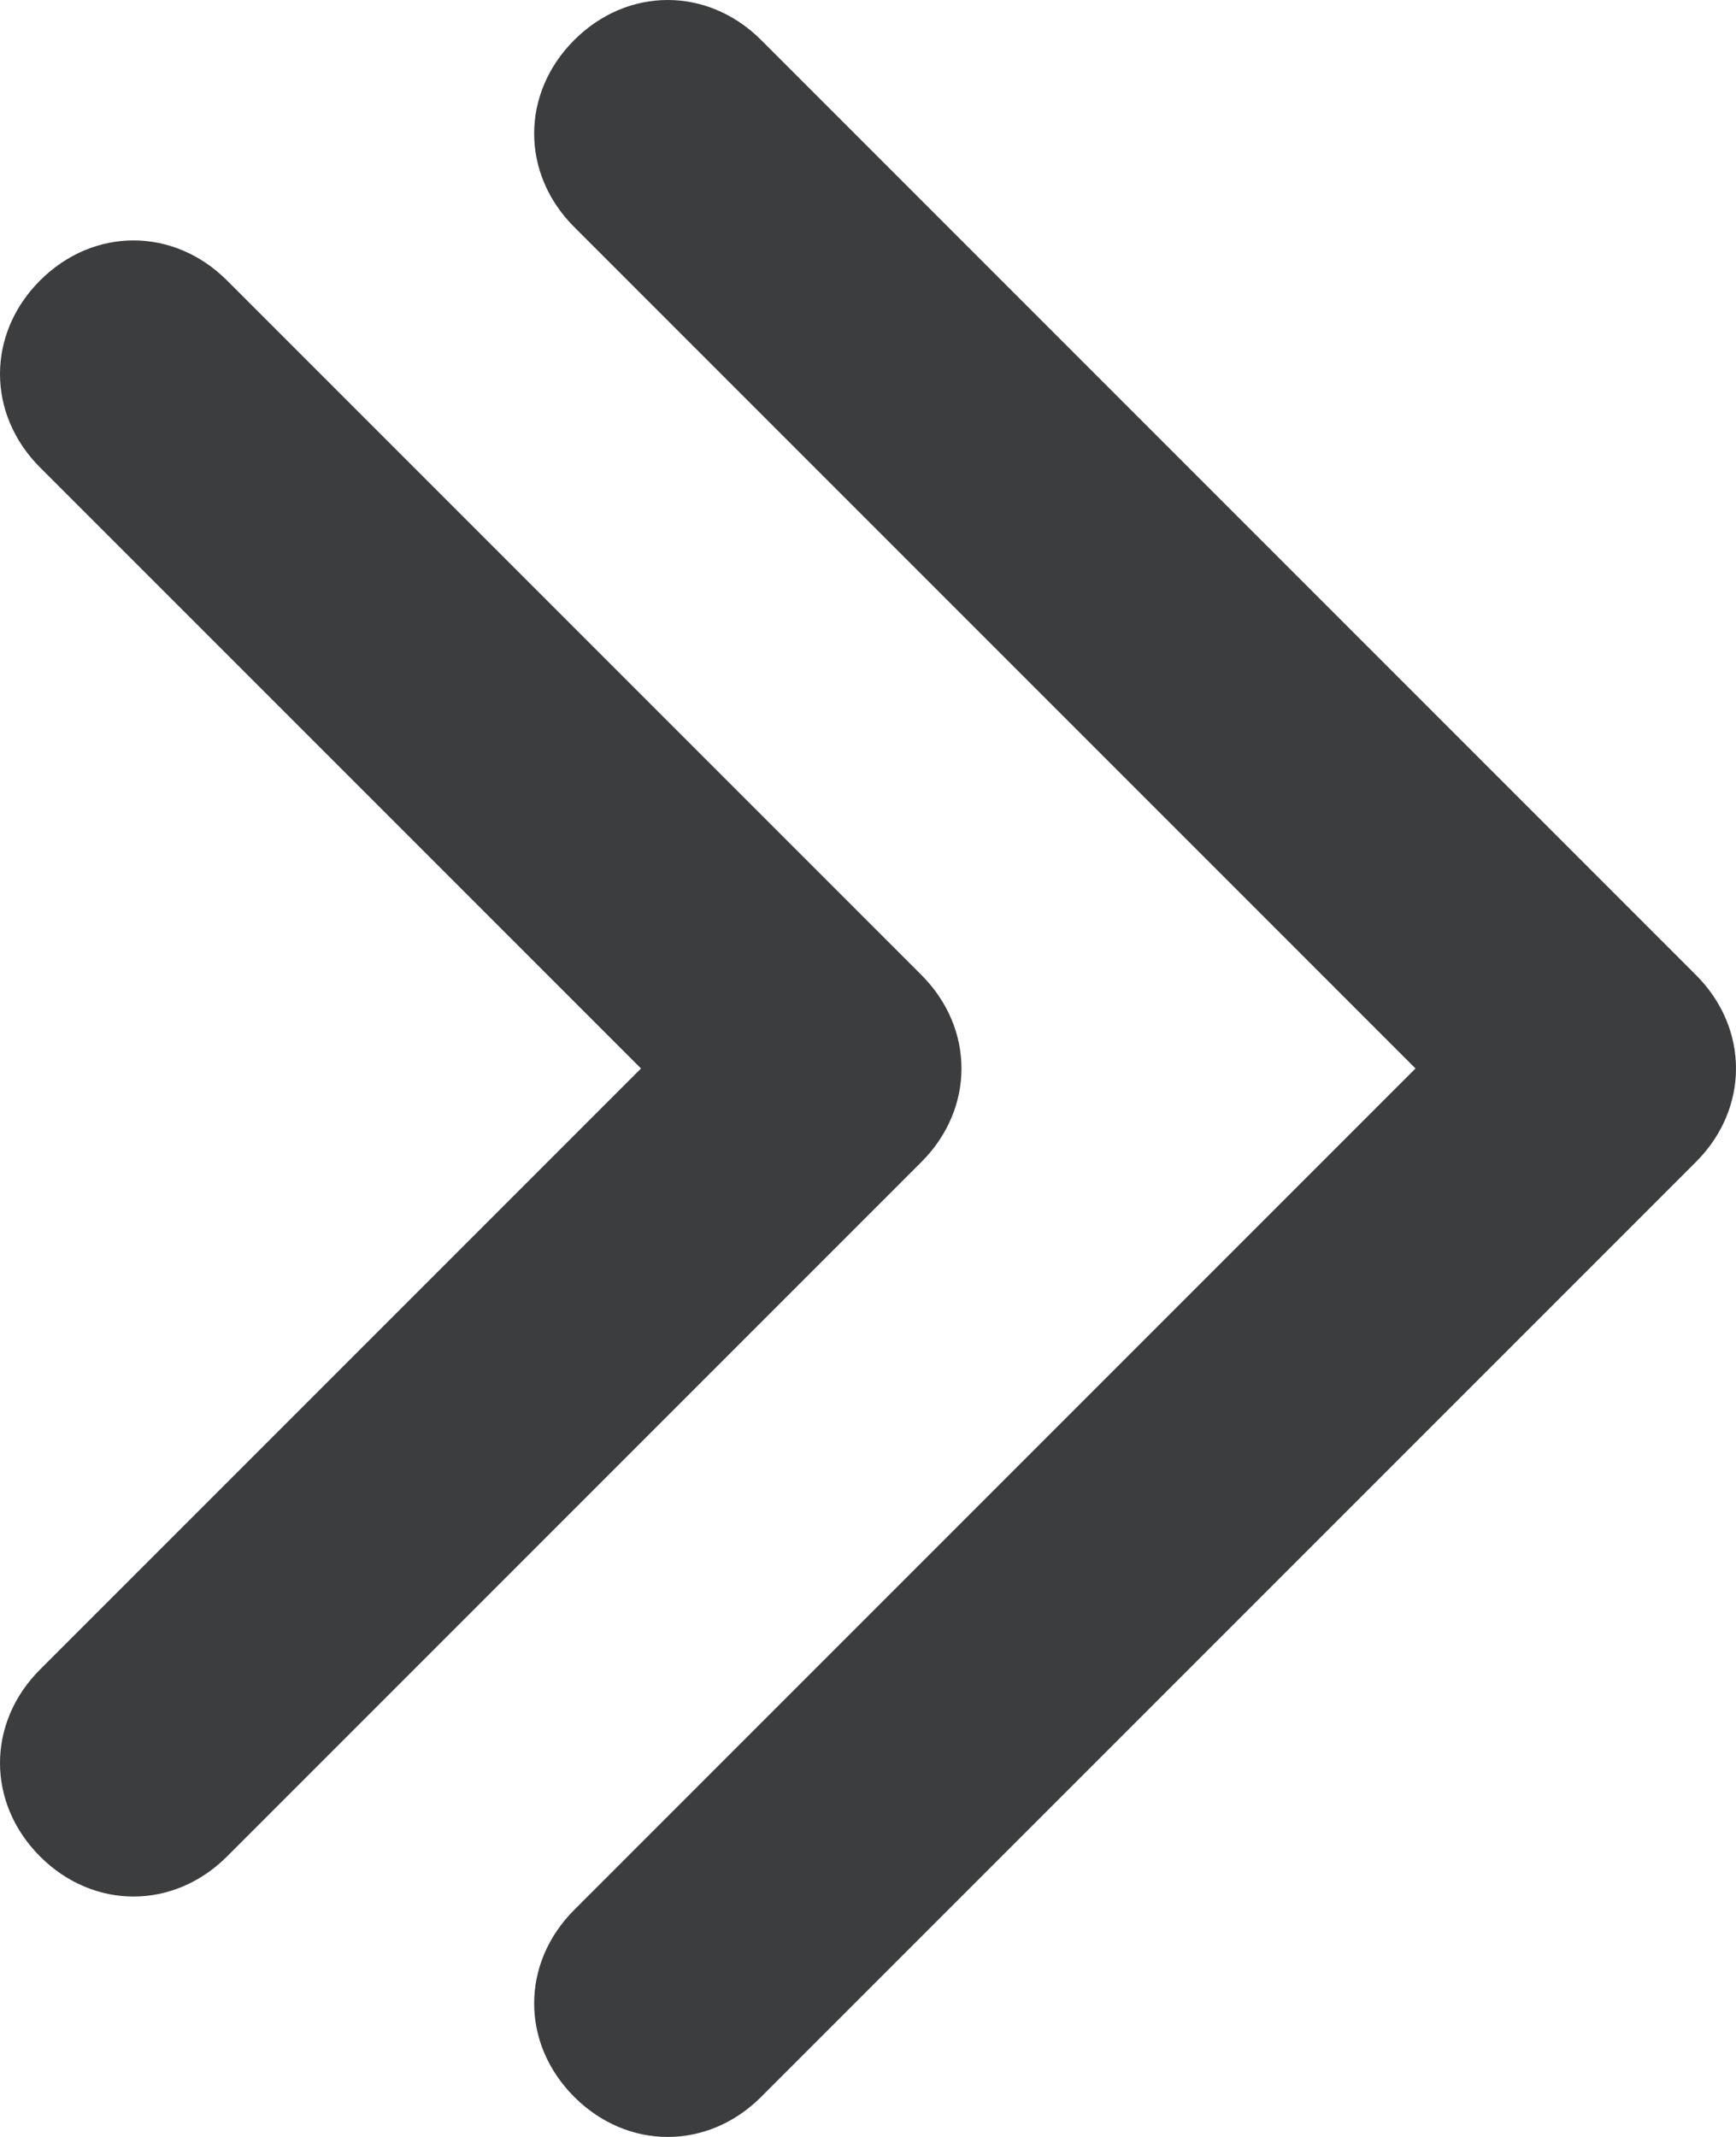 <?xml version="1.0" encoding="UTF-8"?> <!-- Generator: Adobe Illustrator 24.2.3, SVG Export Plug-In . SVG Version: 6.00 Build 0) --> <svg xmlns="http://www.w3.org/2000/svg" xmlns:xlink="http://www.w3.org/1999/xlink" id="Слой_1" x="0px" y="0px" viewBox="0 0 13 16" style="enable-background:new 0 0 13 16;" xml:space="preserve"> <style type="text/css"> .st0{fill-rule:evenodd;clip-rule:evenodd;fill:#3B3D3E;} </style> <path class="st0" d="M4.3,0.3c0.4-0.4,1-0.4,1.4,0l7,7c0.4,0.4,0.4,1,0,1.4l-7,7c-0.4,0.4-1,0.4-1.4,0c-0.4-0.4-0.4-1,0-1.4L10.6,8 L4.3,1.7C3.9,1.3,3.9,0.7,4.3,0.3z"></path> <path class="st0" d="M0.3,2.1c0.4-0.4,1-0.4,1.4,0l5.2,5.2c0.4,0.4,0.4,1,0,1.4l-5.2,5.2c-0.4,0.4-1,0.4-1.4,0s-0.4-1,0-1.4L4.8,8 L0.3,3.5C-0.1,3.1-0.1,2.5,0.3,2.1z"></path> </svg> 